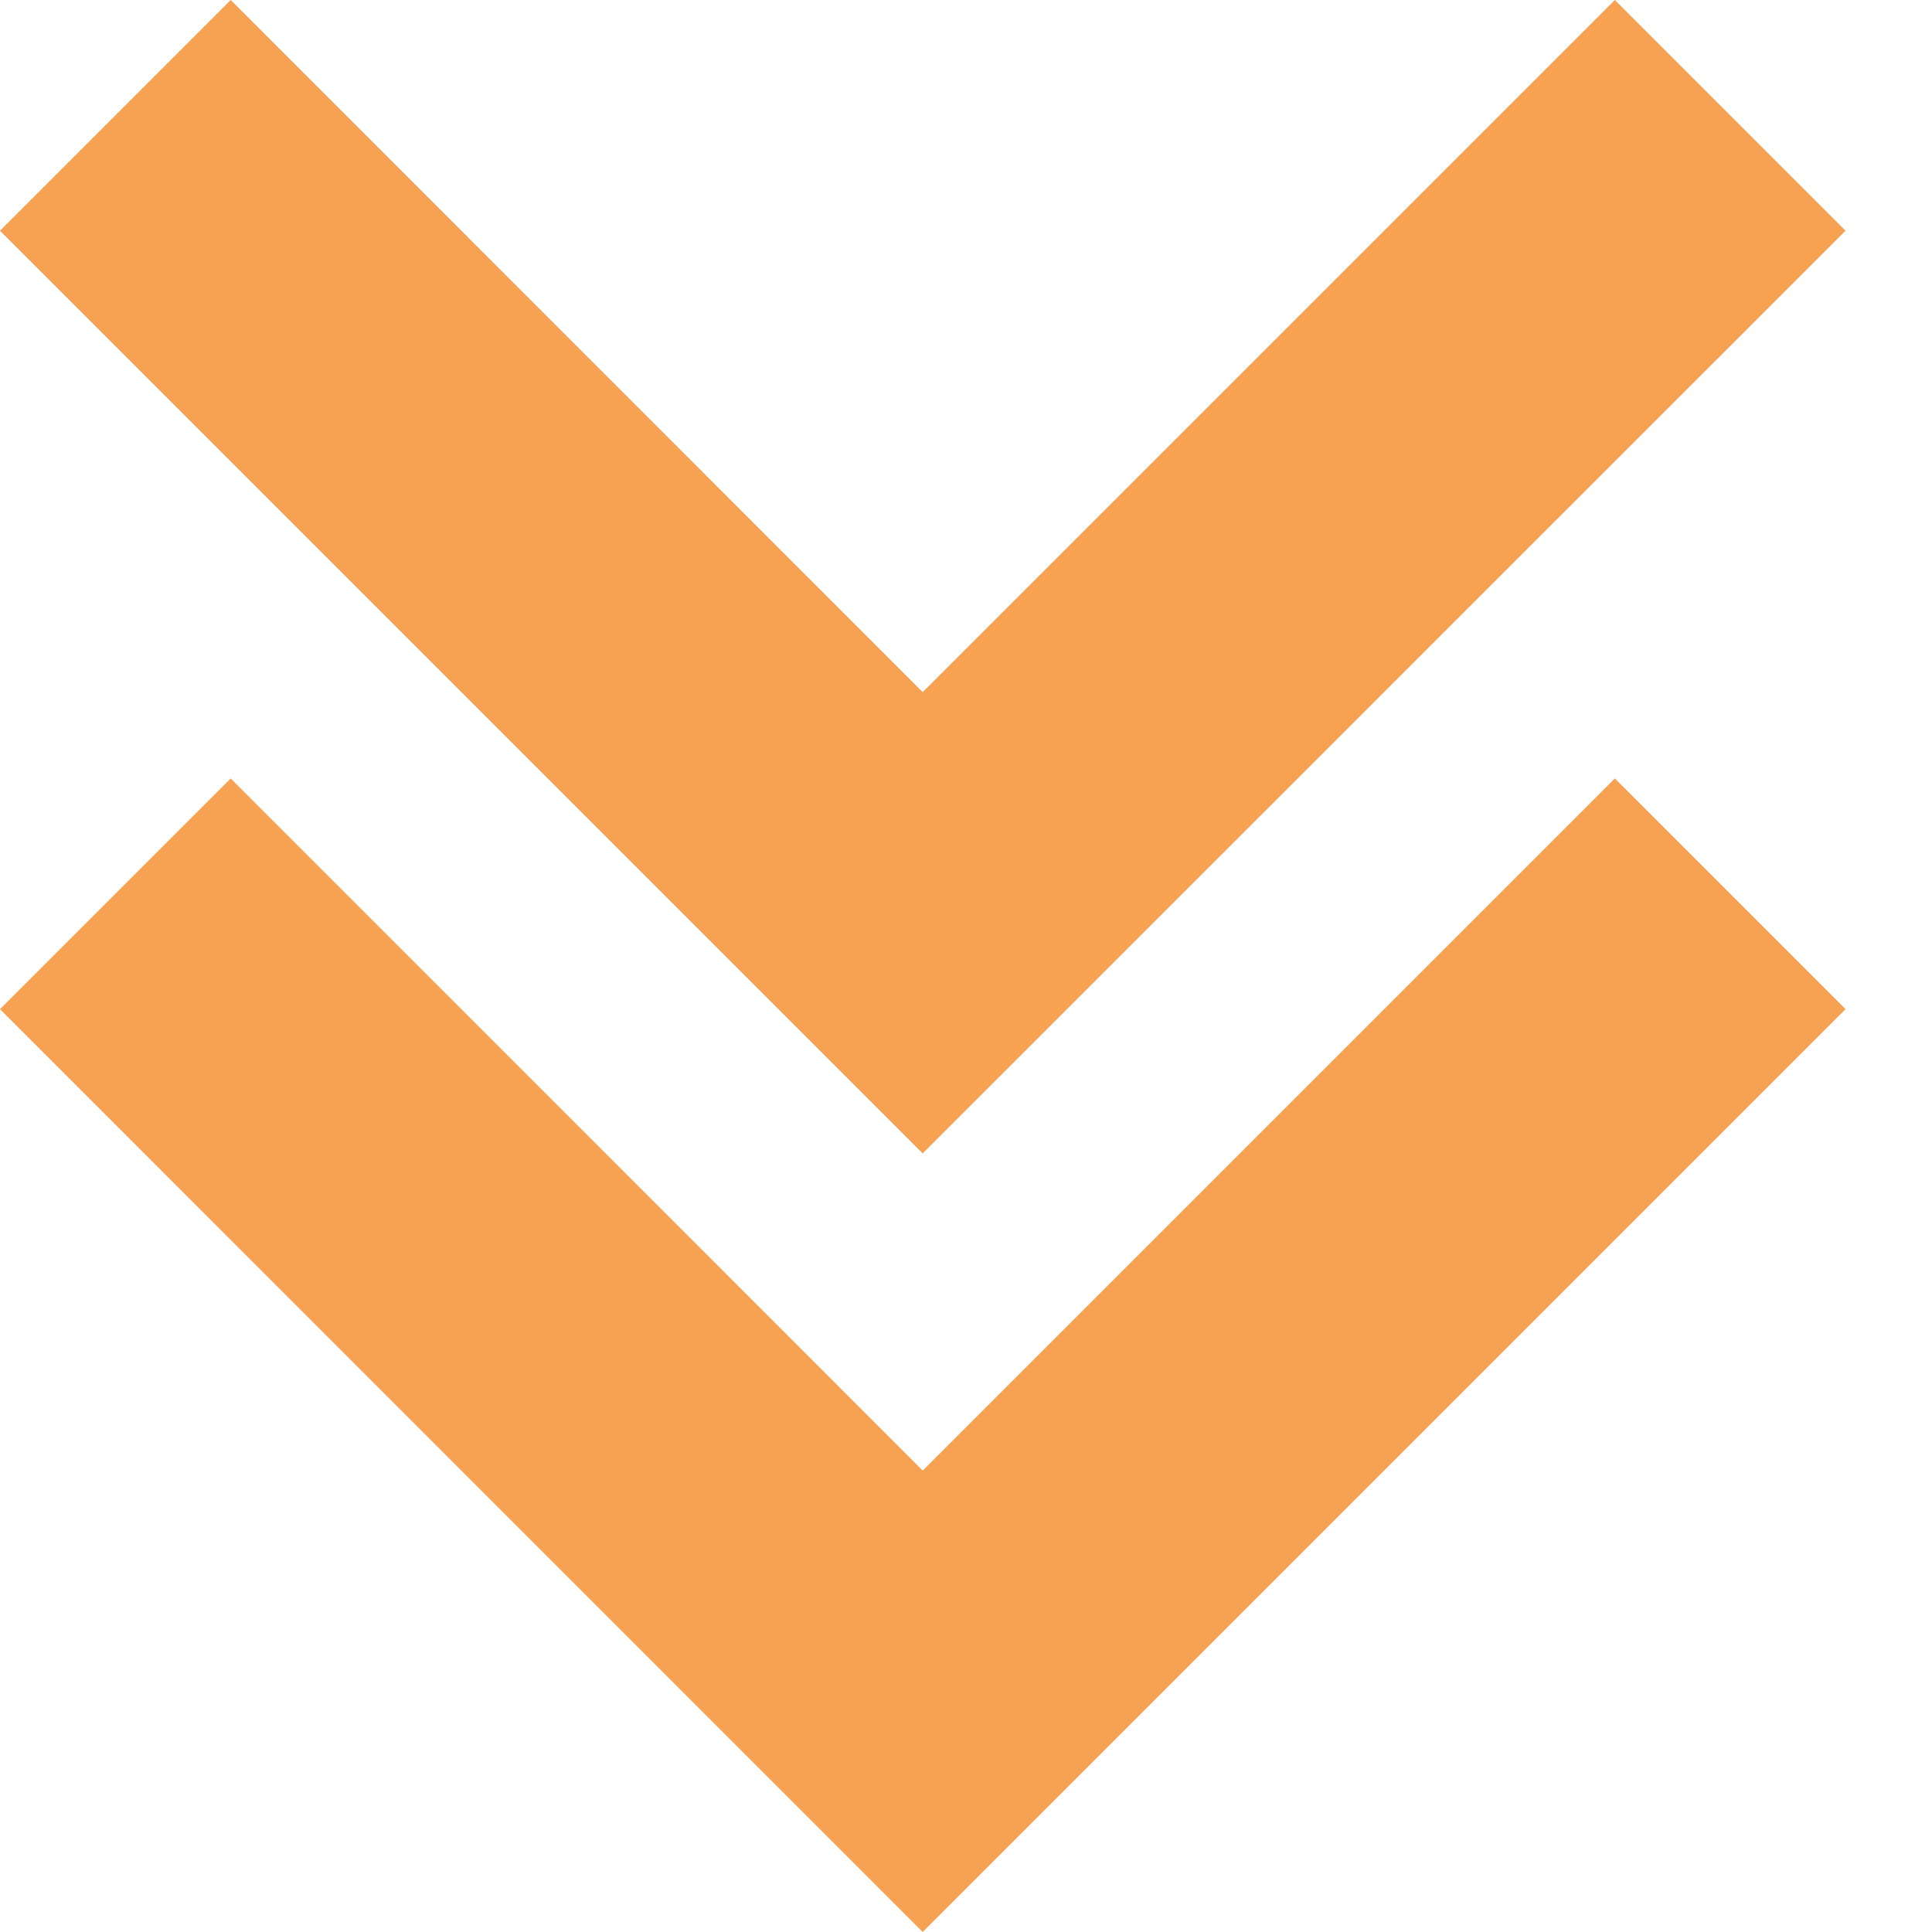 <svg width="12" height="12" viewBox="0 0 12 12" fill="none" xmlns="http://www.w3.org/2000/svg"><path fill-rule="evenodd" clip-rule="evenodd" d="M1.433 0L5.731 4.299L10.03 0L11.463 1.433L5.731 7.164L0 1.433L1.433 0Z" fill="#F7A153"/><path fill-rule="evenodd" clip-rule="evenodd" d="M1.433 4.835L5.731 9.134L10.03 4.835L11.463 6.268L5.731 12L0 6.268L1.433 4.835Z" fill="#F7A153"/></svg>